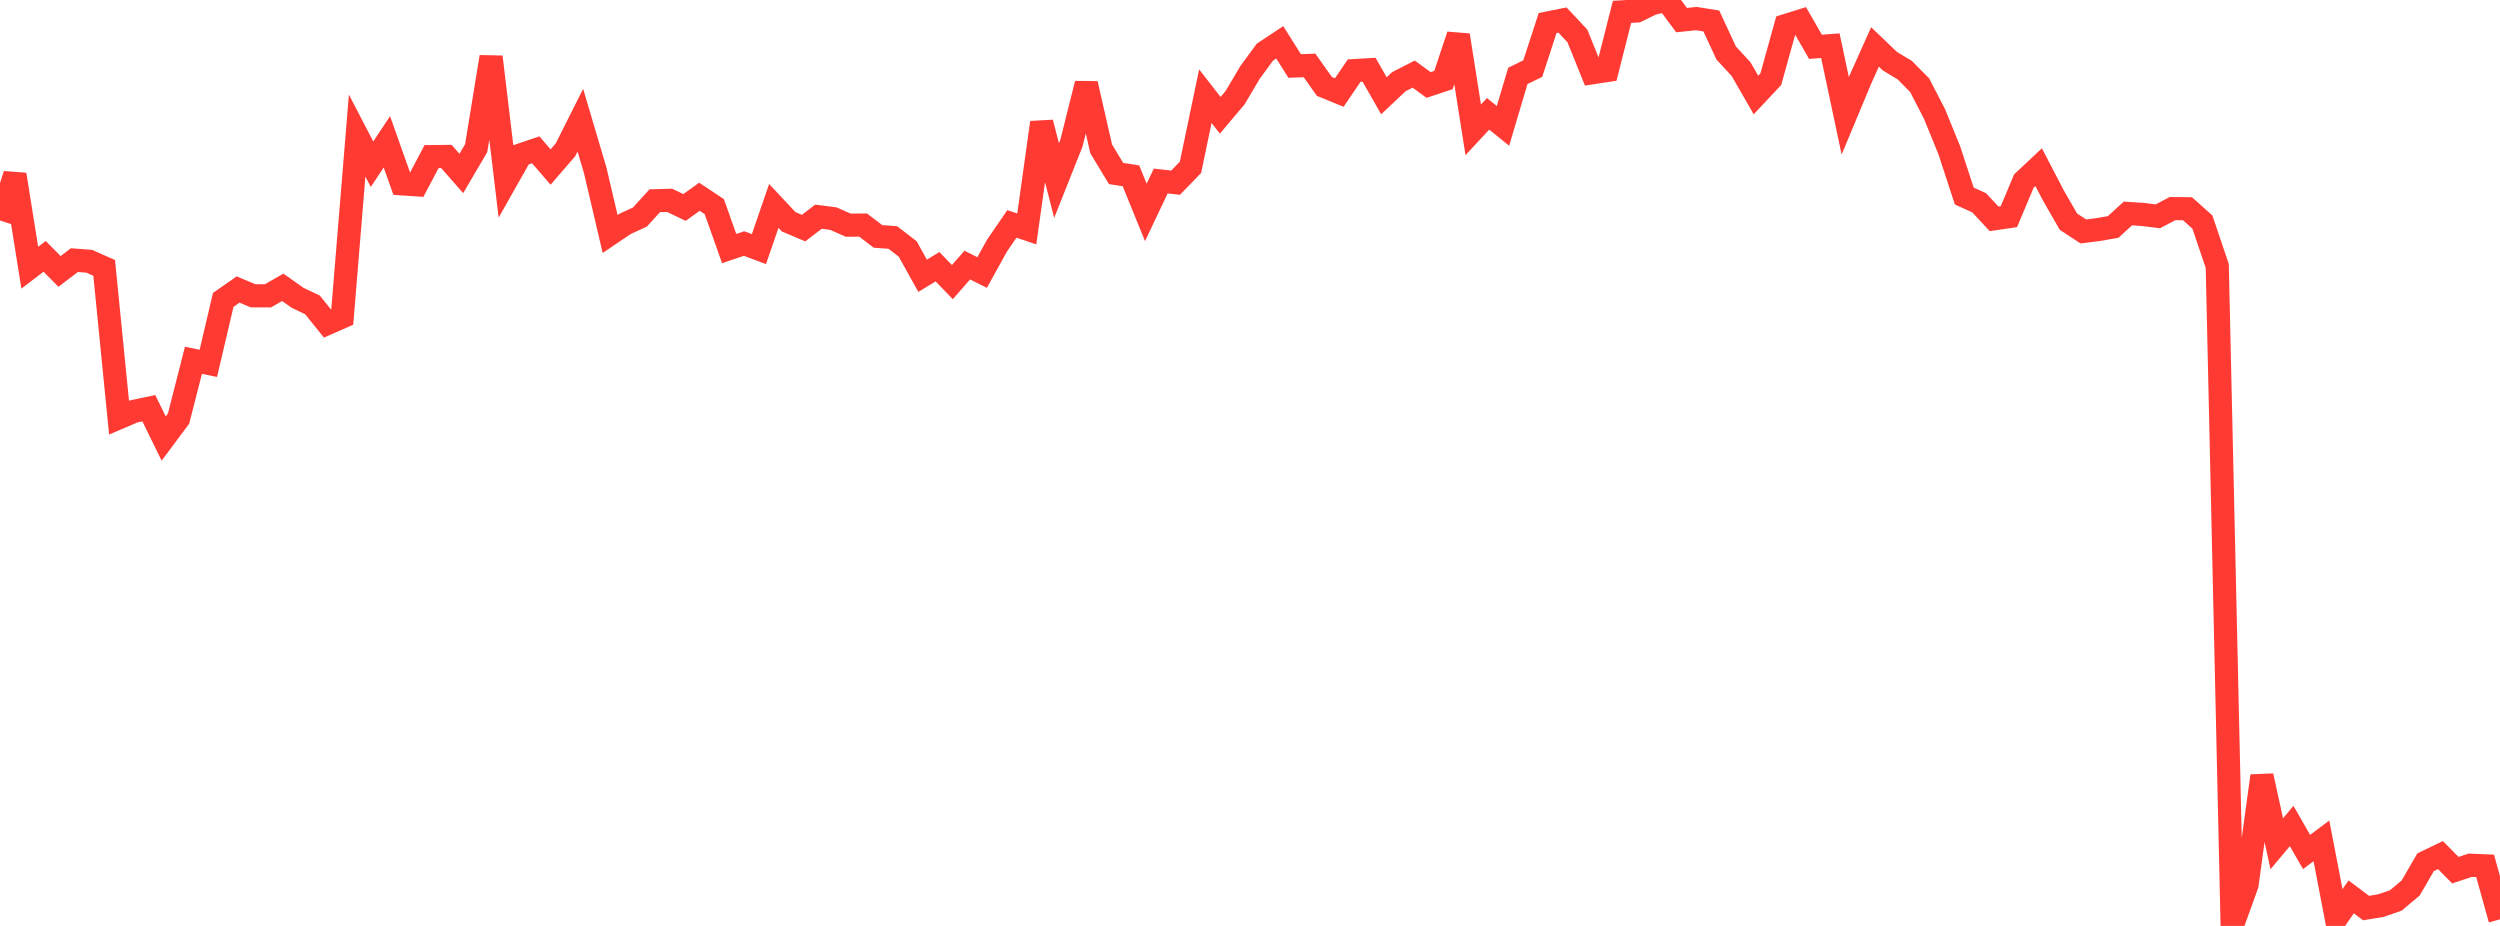 <?xml version="1.0" standalone="no"?>
<!DOCTYPE svg PUBLIC "-//W3C//DTD SVG 1.1//EN" "http://www.w3.org/Graphics/SVG/1.1/DTD/svg11.dtd">

<svg width="135" height="50" viewBox="0 0 135 50" preserveAspectRatio="none" 
  xmlns="http://www.w3.org/2000/svg"
  xmlns:xlink="http://www.w3.org/1999/xlink">


<polyline points="0.0, 11.907 0.804, 9.427 1.607, 14.455 2.411, 13.843 3.214, 14.656 4.018, 14.047 4.821, 14.109 5.625, 14.465 6.429, 22.556 7.232, 22.212 8.036, 22.044 8.839, 23.682 9.643, 22.603 10.446, 19.456 11.25, 19.622 12.054, 16.194 12.857, 15.633 13.661, 15.973 14.464, 15.976 15.268, 15.516 16.071, 16.083 16.875, 16.466 17.679, 17.466 18.482, 17.113 19.286, 7.321 20.089, 8.867 20.893, 7.659 21.696, 9.927 22.5, 9.981 23.304, 8.457 24.107, 8.449 24.911, 9.367 25.714, 8 26.518, 3.072 27.321, 9.785 28.125, 8.363 28.929, 8.09 29.732, 9.02 30.536, 8.089 31.339, 6.49 32.143, 9.205 32.946, 12.635 33.75, 12.091 34.554, 11.721 35.357, 10.841 36.161, 10.819 36.964, 11.203 37.768, 10.625 38.571, 11.157 39.375, 13.423 40.179, 13.151 40.982, 13.452 41.786, 11.12 42.589, 11.977 43.393, 12.318 44.196, 11.702 45.0, 11.805 45.804, 12.16 46.607, 12.154 47.411, 12.767 48.214, 12.825 49.018, 13.447 49.821, 14.892 50.625, 14.403 51.429, 15.234 52.232, 14.315 53.036, 14.716 53.839, 13.262 54.643, 12.09 55.446, 12.364 56.25, 6.617 57.054, 9.751 57.857, 7.731 58.661, 4.518 59.464, 8.04 60.268, 9.369 61.071, 9.494 61.875, 11.471 62.679, 9.775 63.482, 9.865 64.286, 9.036 65.089, 5.194 65.893, 6.225 66.696, 5.273 67.5, 3.914 68.304, 2.816 69.107, 2.285 69.911, 3.563 70.714, 3.533 71.518, 4.668 72.321, 4.996 73.125, 3.813 73.929, 3.766 74.732, 5.172 75.536, 4.412 76.339, 4.002 77.143, 4.589 77.946, 4.323 78.75, 1.903 79.554, 7.012 80.357, 6.147 81.161, 6.797 81.964, 4.098 82.768, 3.706 83.571, 1.244 84.375, 1.082 85.179, 1.94 85.982, 3.929 86.786, 3.806 87.589, 0.641 88.393, 0.592 89.196, 0.2 90.0, 0.0 90.804, 1.086 91.607, 1.004 92.411, 1.132 93.214, 2.863 94.018, 3.733 94.821, 5.13 95.625, 4.273 96.429, 1.38 97.232, 1.129 98.036, 2.528 98.839, 2.466 99.643, 6.254 100.446, 4.328 101.25, 2.534 102.054, 3.304 102.857, 3.788 103.661, 4.6 104.464, 6.155 105.268, 8.13 106.071, 10.587 106.875, 10.95 107.679, 11.816 108.482, 11.698 109.286, 9.782 110.089, 9.028 110.893, 10.575 111.696, 11.97 112.5, 12.498 113.304, 12.397 114.107, 12.257 114.911, 11.526 115.714, 11.581 116.518, 11.682 117.321, 11.264 118.125, 11.272 118.929, 11.99 119.732, 14.362 120.536, 50.0 121.339, 47.779 122.143, 41.898 122.946, 45.563 123.75, 44.604 124.554, 46.008 125.357, 45.406 126.161, 49.585 126.964, 48.432 127.768, 49.035 128.571, 48.901 129.375, 48.624 130.179, 47.948 130.982, 46.561 131.786, 46.174 132.589, 46.99 133.393, 46.722 134.196, 46.755 135.0, 49.644" fill="none" stroke="#ff3a33" stroke-width="1.25"/>

</svg>